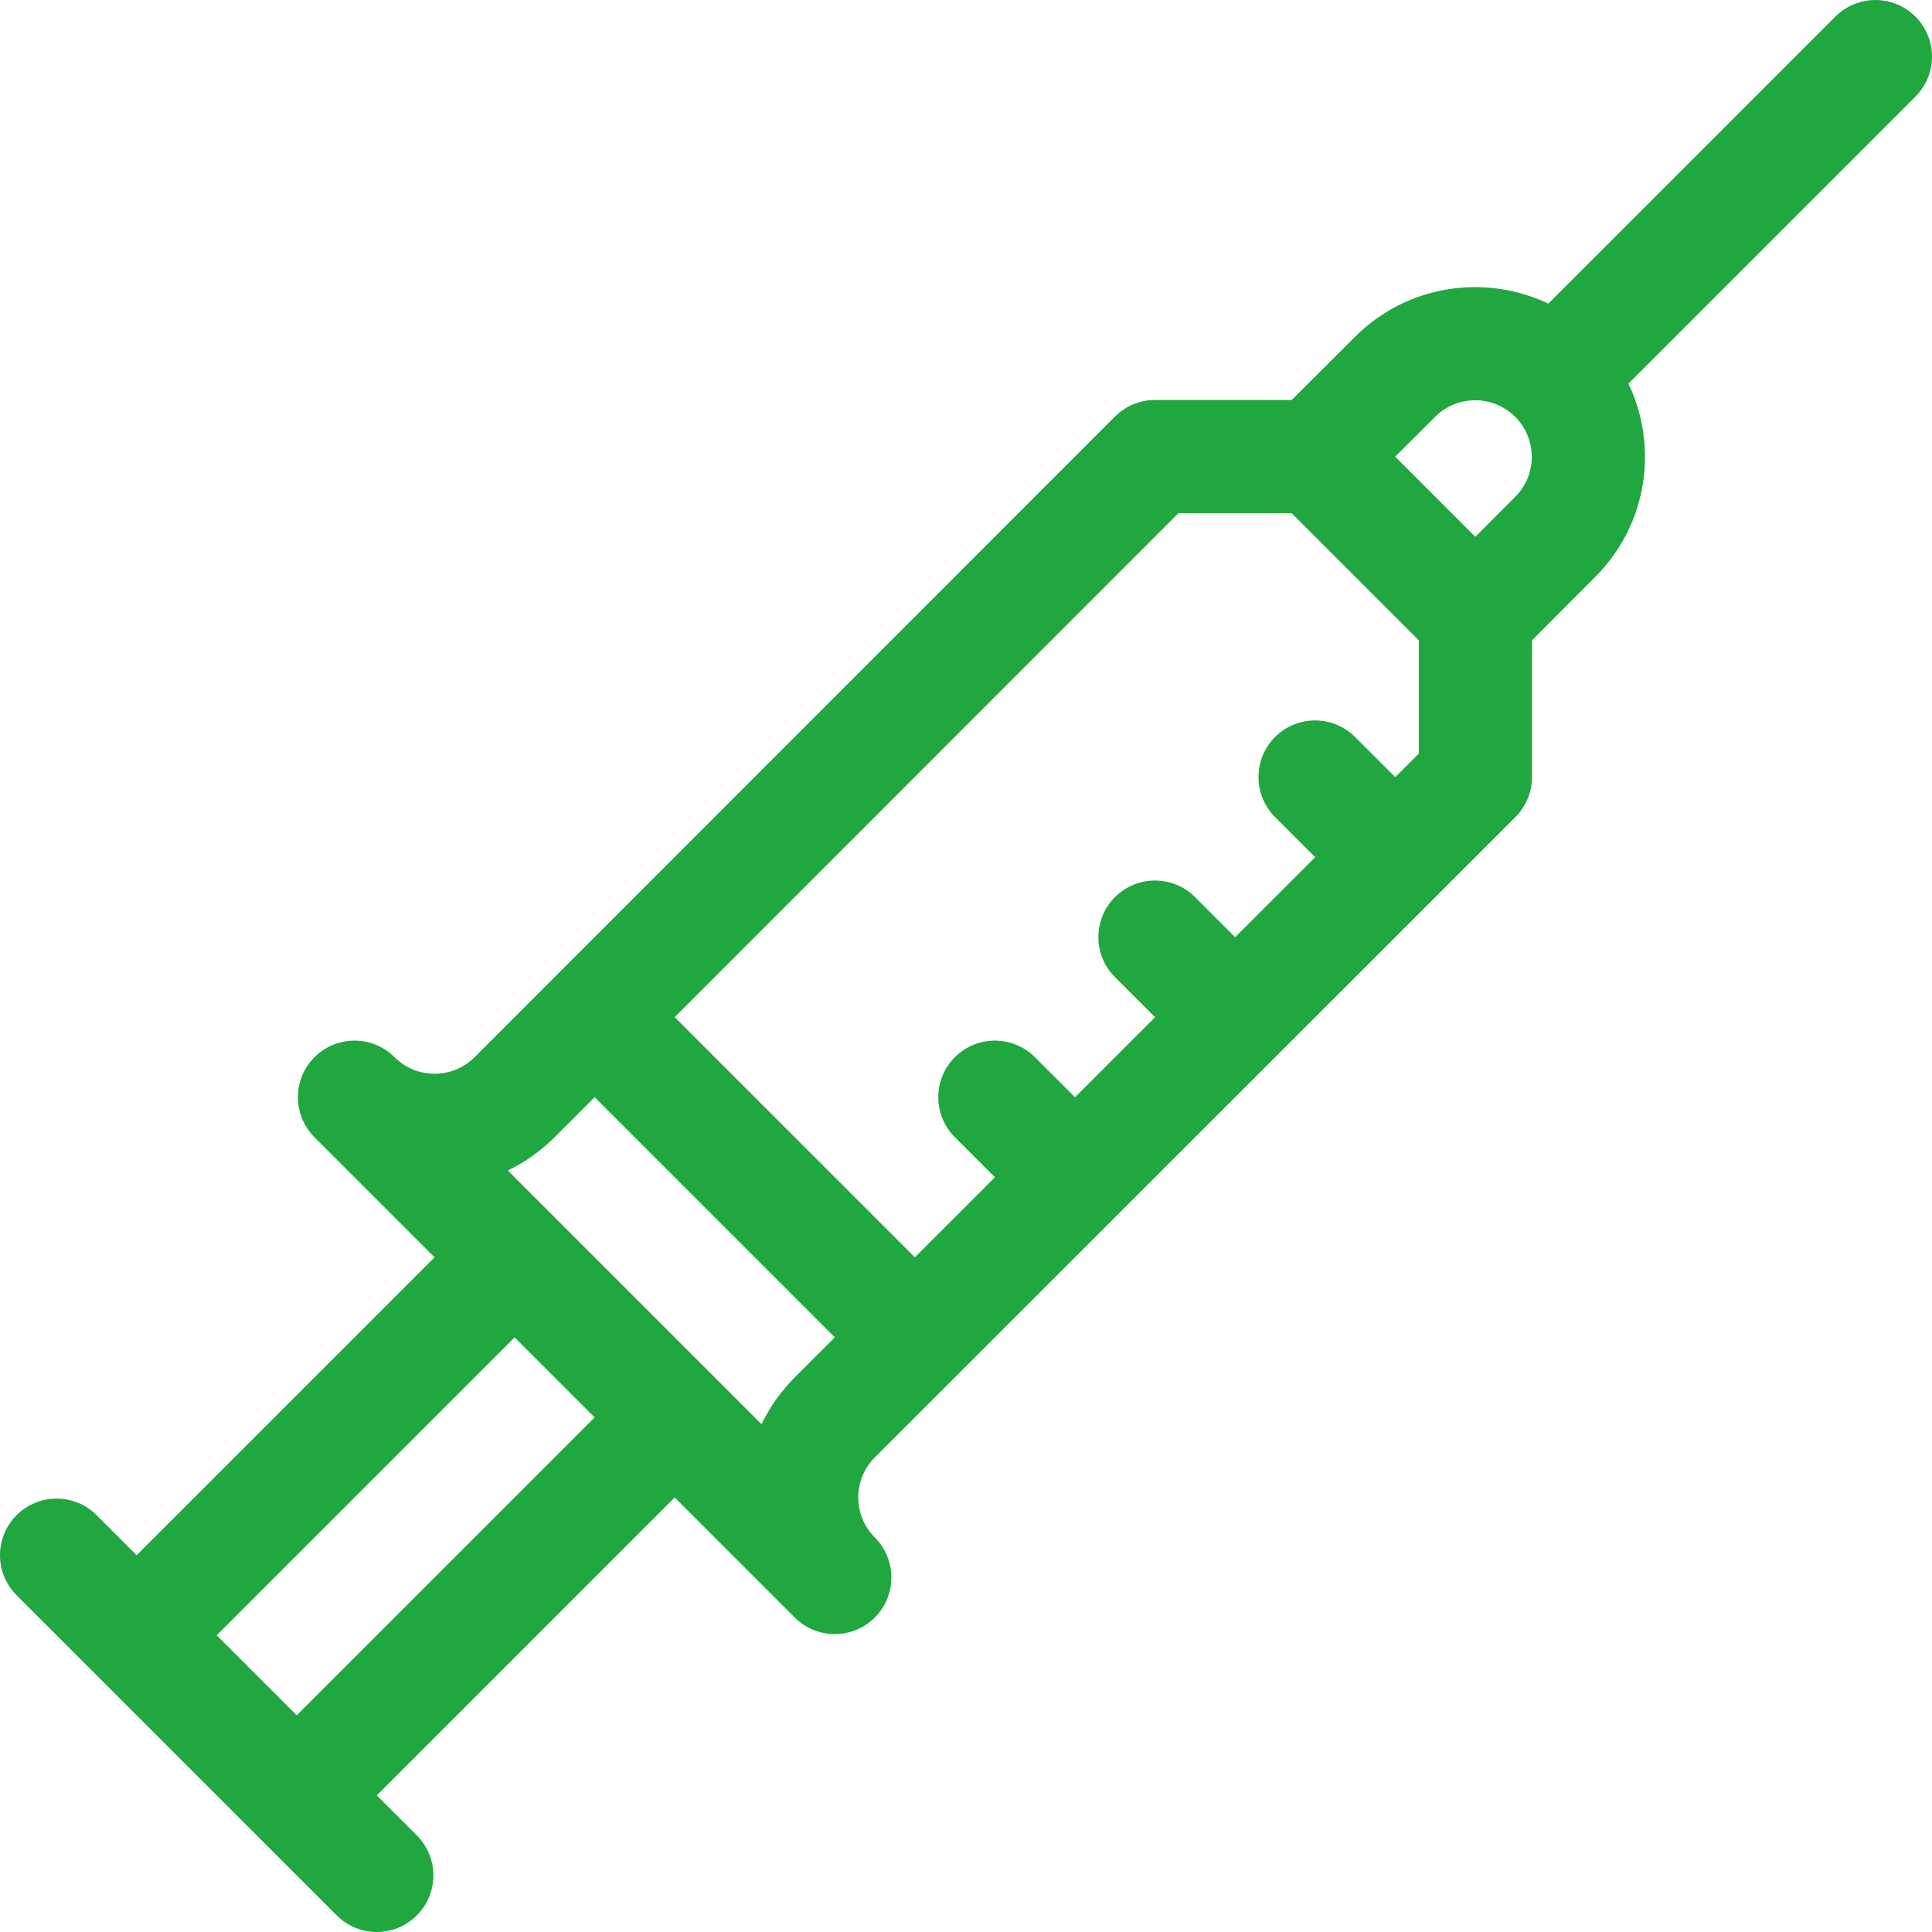 <?xml version="1.0" encoding="UTF-8"?>
<svg xmlns="http://www.w3.org/2000/svg" xmlns:xlink="http://www.w3.org/1999/xlink" xmlns:svgjs="http://svgjs.com/svgjs" version="1.1" width="512" height="512" x="0" y="0" viewBox="0 0 512 512" style="enable-background:new 0 0 512 512" xml:space="preserve" class="">
  <g>
    <g xmlns="http://www.w3.org/2000/svg">
      <path d="m89.246 507.607c5.857 5.858 15.355 5.858 21.213 0 5.858-5.857 5.858-15.355 0-21.213l-10.607-10.607 78.949-78.949 31.82 31.82c5.857 5.858 15.355 5.859 21.213 0 5.859-5.858 5.858-15.355 0-21.213-5.849-5.849-5.849-15.365-.002-21.211l169.771-169.706c2.814-2.813 4.396-6.629 4.396-10.609v-36.227l16.754-16.806c14.119-14.118 16.642-34.847 8.801-51.228l76.051-76.052c5.858-5.858 5.858-15.355 0-21.213-5.857-5.858-15.355-5.858-21.213 0l-76.07 76.071c-16.723-7.968-37.379-5.049-51.192 8.766l-16.821 16.77h-36.228c-3.979 0-7.796 1.581-10.608 4.396l-169.703 169.769c-5.85 5.85-15.364 5.848-21.214 0-5.857-5.858-15.355-5.858-21.213 0-5.858 5.857-5.858 15.355 0 21.213l31.82 31.82-78.95 78.949-10.607-10.607c-5.856-5.858-15.354-5.858-21.213 0-5.858 5.857-5.858 15.355 0 21.213 11.402 11.402 77.543 77.544 84.853 84.854zm312.295-397.147c5.827 5.827 5.903 15.309-.017 21.229l-10.541 10.574-21.246-21.246 10.59-10.557c5.851-5.849 15.366-5.847 21.214 0zm-89.245 25.54h29.999l33.705 33.706v29.999l-6.248 6.246-10.637-10.637c-5.857-5.858-15.355-5.858-21.213 0s-5.858 15.355 0 21.213l10.633 10.633-21.218 21.21-10.629-10.63c-5.857-5.857-15.355-5.858-21.213 0s-5.858 15.355 0 21.213l10.625 10.625-21.217 21.209-10.622-10.622c-5.857-5.857-15.355-5.858-21.213 0s-5.858 15.355 0 21.213l10.617 10.617-21.217 21.209-63.652-63.652zm-165.311 165.376 10.603-10.606 63.644 63.644-10.609 10.604c-3.67 3.669-6.628 7.862-8.805 12.409-15.419-15.419-52.543-52.543-67.244-67.244 4.547-2.177 8.74-5.135 12.411-8.807zm-10.609 53.036 21.213 21.213-78.949 78.949-21.213-21.213z" fill="#21a73f" data-original="#000000"></path>
    </g>
  </g>
</svg>
